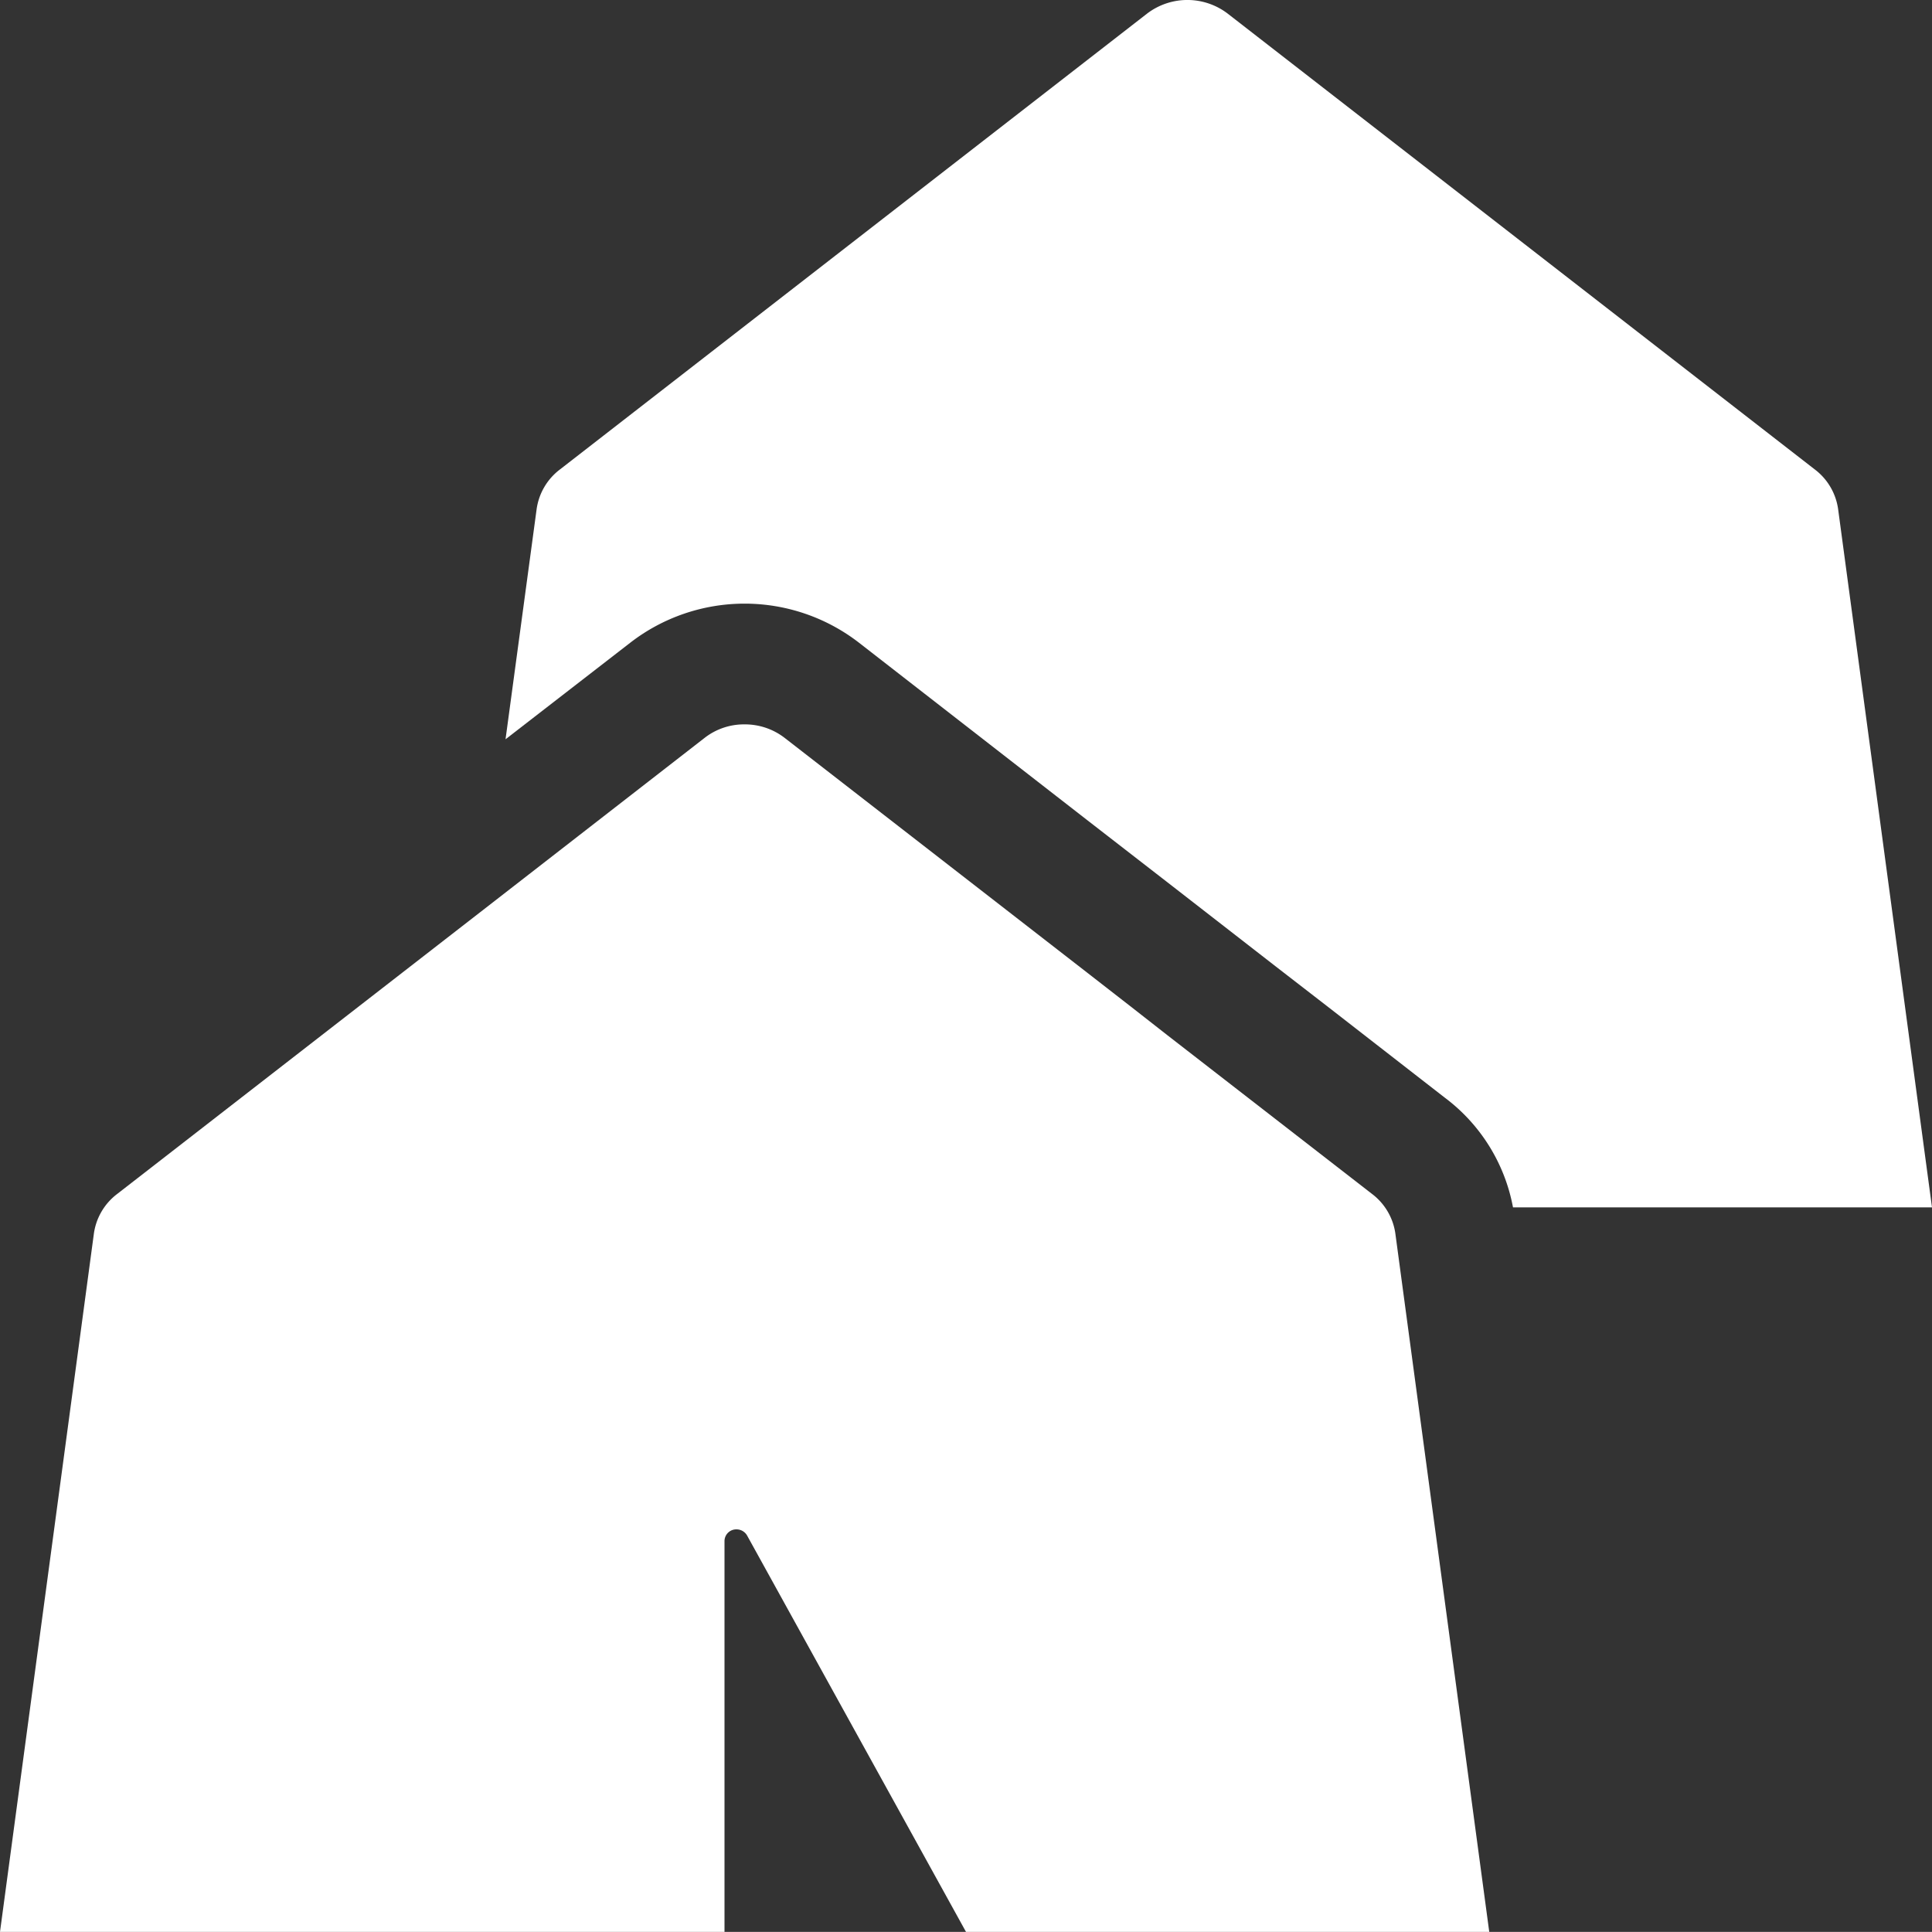 <?xml version="1.0" encoding="UTF-8"?>
<svg xmlns="http://www.w3.org/2000/svg" viewBox="0 0 48 47.998"><rect x="0" y="0" width="48" height="47.998" fill="#333333" stroke="none"/><g fill="#418fde" data-name="Layer 2"><path d="M45.67 12.667a1.497 1.497 0 0 0-.59-1.01L30.5.337a1.65 1.65 0 0 0-2 0l-14.58 11.32a1.497 1.497 0 0 0-.59 1.01l-.77 5.7 3.1-2.4a4.643 4.643 0 0 1 5.68 0l5.66 4.4 2 1.55 2.69 2.09 1.28.99 2.92 2.27a4.413 4.413 0 0 1 1.7 2.73H48z" style="fill: #ffffff;"/><path d="M34.08 29.657L29 25.717l-.92-.72-1.08-.84-7.5-5.82a1.613 1.613 0 0 0-1-.34 1.593 1.593 0 0 0-1 .34l-5.51 4.28-9.07 7.04a1.497 1.497 0 0 0-.59 1.01L0 47.997h18v-9.71a.292.292 0 0 1 .3-.29.302.302 0 0 1 .26.15l5.44 9.85h13l-2.33-17.33a1.497 1.497 0 0 0-.59-1.01z" style="fill: #ffffff;"/></g></svg>
